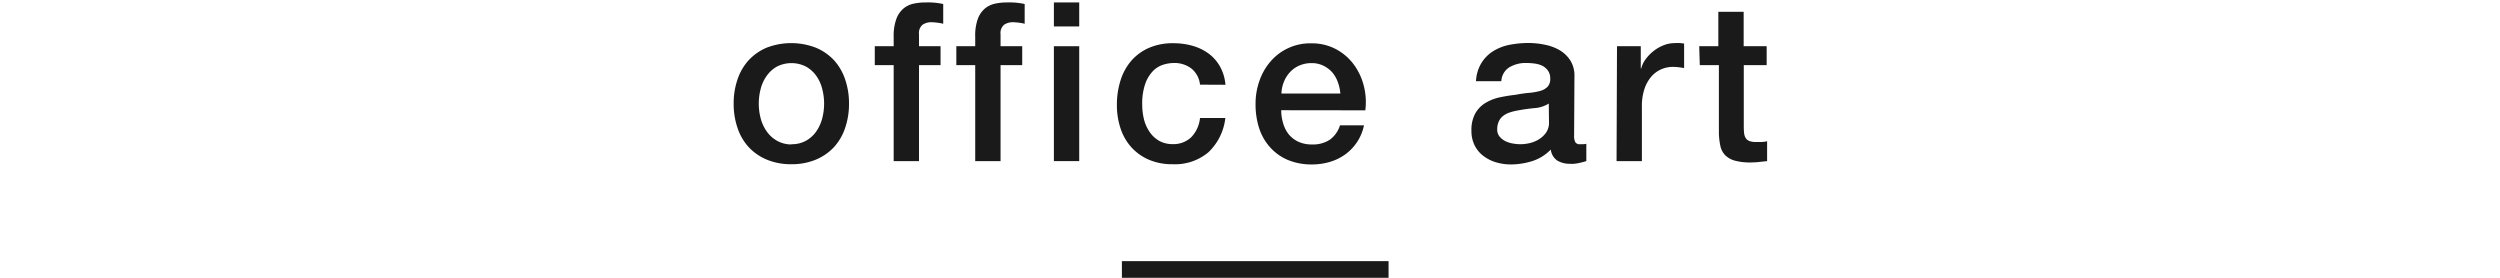 <svg xmlns="http://www.w3.org/2000/svg" viewBox="0 0 450 50" width="450" height="50"><defs><style>.cls-1{fill:none;}.cls-2{fill:#1a1a1a;}</style></defs><title>アセット 2</title><g id="レイヤー_2" data-name="レイヤー 2"><g id="content"><rect class="cls-1" width="450" height="50"/><path class="cls-2" d="M142.46,29.56a11.27,11.27,0,0,1-4.42-.82,9.42,9.42,0,0,1-3.28-2.26,9.65,9.65,0,0,1-2-3.44,13.24,13.24,0,0,1-.7-4.4,13.11,13.11,0,0,1,.7-4.36,9.65,9.65,0,0,1,2-3.44A9.42,9.42,0,0,1,138,8.58a12.32,12.32,0,0,1,8.84,0,9.44,9.44,0,0,1,3.28,2.26,9.68,9.68,0,0,1,2,3.44,13.12,13.12,0,0,1,.7,4.36,13.25,13.25,0,0,1-.7,4.4,9.68,9.68,0,0,1-2,3.44,9.44,9.44,0,0,1-3.28,2.26A11.28,11.28,0,0,1,142.46,29.56Zm0-3.6a5.23,5.23,0,0,0,2.64-.64,5.56,5.56,0,0,0,1.84-1.68A7.31,7.31,0,0,0,148,21.3a10.5,10.5,0,0,0,0-5.3,7.07,7.07,0,0,0-1.06-2.34A5.66,5.66,0,0,0,145.1,12a5.77,5.77,0,0,0-5.28,0A5.65,5.65,0,0,0,138,13.66,7.07,7.07,0,0,0,136.92,16a10.5,10.5,0,0,0,0,5.3A7.31,7.31,0,0,0,138,23.64a5.55,5.55,0,0,0,1.84,1.68A5.23,5.23,0,0,0,142.46,26Z"/><path class="cls-2" d="M157.46,8.32h3.4V6.6a8.82,8.82,0,0,1,.48-3.18,4.51,4.51,0,0,1,1.28-1.88,4.21,4.21,0,0,1,1.82-.88,10.14,10.14,0,0,1,2.14-.22,13.13,13.13,0,0,1,3.2.28V4.28a6.55,6.55,0,0,0-.94-.18A10.07,10.07,0,0,0,167.66,4a2.78,2.78,0,0,0-1.58.44,1.93,1.93,0,0,0-.66,1.72V8.32h3.88v3.4h-3.88V29h-4.56V11.72h-3.4Z"/><path class="cls-2" d="M172.14,8.32h3.4V6.6A8.82,8.82,0,0,1,176,3.42a4.51,4.51,0,0,1,1.28-1.88,4.21,4.21,0,0,1,1.82-.88,10.14,10.14,0,0,1,2.14-.22,13.13,13.13,0,0,1,3.2.28V4.28a6.55,6.55,0,0,0-.94-.18A10.07,10.07,0,0,0,182.34,4a2.78,2.78,0,0,0-1.58.44,1.93,1.93,0,0,0-.66,1.72V8.32H184v3.4H180.1V29h-4.56V11.72h-3.4Z"/><path class="cls-2" d="M189.7.44h4.56V4.76H189.7Zm0,7.88h4.56V29H189.7Z"/><path class="cls-2" d="M216,15.24a4.28,4.28,0,0,0-1.54-2.9,5,5,0,0,0-3.18-1,6.55,6.55,0,0,0-1.88.3,4.46,4.46,0,0,0-1.84,1.12,6.28,6.28,0,0,0-1.4,2.28,10.86,10.86,0,0,0-.56,3.82,11.21,11.21,0,0,0,.3,2.56,7,7,0,0,0,1,2.28,5.19,5.19,0,0,0,1.7,1.62,4.83,4.83,0,0,0,2.52.62,4.59,4.59,0,0,0,3.3-1.24A5.76,5.76,0,0,0,216,21.24h4.56a10,10,0,0,1-3.06,6.18,9.34,9.34,0,0,1-6.42,2.14,10.58,10.58,0,0,1-4.3-.82,9.11,9.11,0,0,1-3.14-2.24,9.51,9.51,0,0,1-1.94-3.38,13.21,13.21,0,0,1-.66-4.24,14.49,14.49,0,0,1,.64-4.36A10,10,0,0,1,203.58,11a9,9,0,0,1,3.18-2.36,10.73,10.73,0,0,1,4.46-.86,12.5,12.5,0,0,1,3.42.46,9,9,0,0,1,2.88,1.38,7.36,7.36,0,0,1,2.06,2.32,8,8,0,0,1,1,3.32Z"/><path class="cls-2" d="M230.62,19.84a8,8,0,0,0,.34,2.32,5.7,5.7,0,0,0,1,2,4.91,4.91,0,0,0,1.72,1.34,5.66,5.66,0,0,0,2.48.5,5.47,5.47,0,0,0,3.22-.86,5.08,5.08,0,0,0,1.82-2.58h4.32a8.58,8.58,0,0,1-3.36,5.22,9.13,9.13,0,0,1-2.78,1.36,11.2,11.2,0,0,1-3.22.46,11,11,0,0,1-4.32-.8,8.92,8.92,0,0,1-3.18-2.24,9.5,9.5,0,0,1-2-3.44,14,14,0,0,1-.66-4.4,12.45,12.45,0,0,1,.7-4.18,10.7,10.7,0,0,1,2-3.48,9.39,9.39,0,0,1,7.3-3.26,9.26,9.26,0,0,1,4.38,1,9.61,9.61,0,0,1,3.22,2.7,10.94,10.94,0,0,1,1.86,3.86,11.86,11.86,0,0,1,.3,4.5Zm10.64-3a7.35,7.35,0,0,0-.46-2.08,5.54,5.54,0,0,0-1-1.74,5.17,5.17,0,0,0-1.6-1.2,4.72,4.72,0,0,0-2.1-.46,5.48,5.48,0,0,0-2.18.42,5,5,0,0,0-1.68,1.16,5.74,5.74,0,0,0-1.12,1.74,6.06,6.06,0,0,0-.46,2.16Z"/><path class="cls-2" d="M283.34,24.4a2.41,2.41,0,0,0,.22,1.2.92.92,0,0,0,.86.36h.48a3,3,0,0,0,.64-.08V29l-.62.18-.78.18q-.4.08-.8.12t-.68,0a4.4,4.4,0,0,1-2.32-.56,2.79,2.79,0,0,1-1.2-2A8.06,8.06,0,0,1,275.8,29a13.14,13.14,0,0,1-3.82.6,9.35,9.35,0,0,1-2.68-.38A7,7,0,0,1,267,28.06a5.35,5.35,0,0,1-1.56-1.88,5.77,5.77,0,0,1-.58-2.66,6.13,6.13,0,0,1,.7-3.12,5.18,5.18,0,0,1,1.84-1.88,8.32,8.32,0,0,1,2.56-1q1.42-.3,2.86-.46a23.27,23.27,0,0,1,2.36-.34,11.14,11.14,0,0,0,2-.34,3,3,0,0,0,1.36-.74,2,2,0,0,0,.5-1.5,2.34,2.34,0,0,0-.42-1.44,2.81,2.81,0,0,0-1-.86,4.52,4.52,0,0,0-1.38-.4,11.1,11.1,0,0,0-1.44-.1,5.73,5.73,0,0,0-3.16.8,3.12,3.12,0,0,0-1.4,2.48h-4.56a6.87,6.87,0,0,1,1-3.32,6.63,6.63,0,0,1,2.14-2.12,8.76,8.76,0,0,1,2.94-1.12,17.53,17.53,0,0,1,3.36-.32,14.19,14.19,0,0,1,3,.32,8.53,8.53,0,0,1,2.66,1,5.75,5.75,0,0,1,1.9,1.86,5.1,5.1,0,0,1,.72,2.78Zm-4.56-5.76a5.53,5.53,0,0,1-2.56.82q-1.52.14-3,.42a9.92,9.92,0,0,0-1.4.34,4.21,4.21,0,0,0-1.2.6,2.64,2.64,0,0,0-.82,1,3.43,3.43,0,0,0-.3,1.5,1.91,1.91,0,0,0,.44,1.28,3.17,3.17,0,0,0,1.06.82,4.9,4.9,0,0,0,1.36.42,8.43,8.43,0,0,0,1.34.12,7.4,7.4,0,0,0,1.64-.2,5.43,5.43,0,0,0,1.66-.68,4.37,4.37,0,0,0,1.3-1.22,3.09,3.09,0,0,0,.52-1.82Z"/><path class="cls-2" d="M291.06,8.32h4.28v4h.08a4.63,4.63,0,0,1,.78-1.64,7.59,7.59,0,0,1,1.4-1.46,7.06,7.06,0,0,1,1.82-1.06,5.45,5.45,0,0,1,2-.4,10,10,0,0,1,1.1,0l.62.08v4.4l-1-.14a8.22,8.22,0,0,0-1-.06,5.24,5.24,0,0,0-2.18.46,5,5,0,0,0-1.78,1.36,6.65,6.65,0,0,0-1.2,2.22,9.59,9.59,0,0,0-.44,3V29h-4.56Z"/><path class="cls-2" d="M305.86,8.32h3.44V2.12h4.56v6.2H318v3.4h-4.12v11a11,11,0,0,0,.06,1.24,2.13,2.13,0,0,0,.28.88,1.33,1.33,0,0,0,.66.54,3.24,3.24,0,0,0,1.2.18l1,0a4.87,4.87,0,0,0,1-.14V29l-1.48.16a13.54,13.54,0,0,1-1.48.08,10.14,10.14,0,0,1-2.9-.34,3.87,3.87,0,0,1-1.72-1,3.44,3.44,0,0,1-.84-1.66,12.48,12.48,0,0,1-.26-2.28V11.72h-3.44Z"/><rect class="cls-2" x="201.94" y="47" width="48" height="3"/></g></g></svg>
